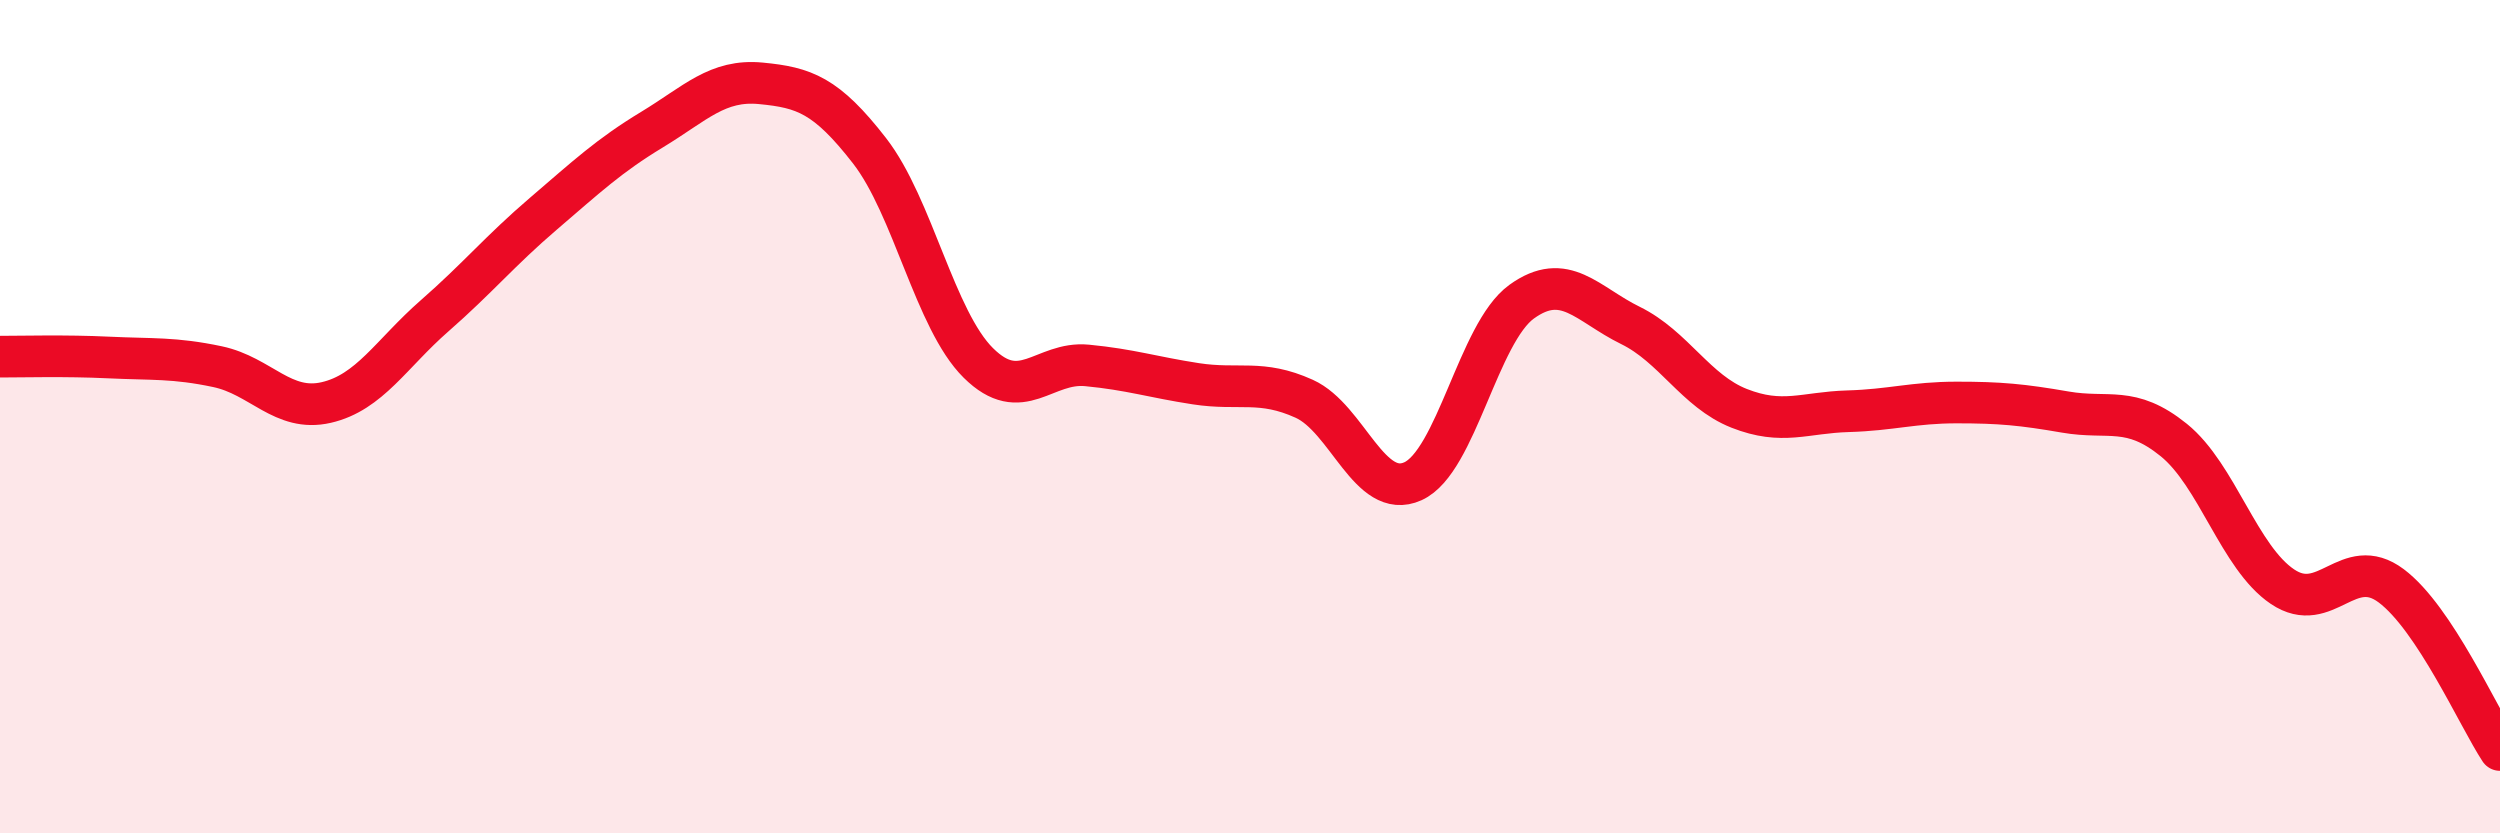 
    <svg width="60" height="20" viewBox="0 0 60 20" xmlns="http://www.w3.org/2000/svg">
      <path
        d="M 0,8.56 C 0.52,8.56 1.57,8.53 2.61,8.58 C 3.65,8.63 4.18,8.58 5.22,8.8 C 6.26,9.02 6.79,9.9 7.83,9.66 C 8.87,9.42 9.39,8.49 10.43,7.58 C 11.47,6.67 12,6.02 13.04,5.13 C 14.08,4.24 14.61,3.74 15.65,3.11 C 16.69,2.48 17.22,1.9 18.26,2 C 19.3,2.1 19.83,2.28 20.87,3.62 C 21.91,4.96 22.44,7.68 23.48,8.71 C 24.52,9.74 25.05,8.67 26.09,8.77 C 27.13,8.87 27.66,9.05 28.7,9.21 C 29.74,9.37 30.26,9.1 31.3,9.57 C 32.34,10.04 32.87,12.02 33.91,11.55 C 34.95,11.08 35.48,7.99 36.52,7.24 C 37.56,6.49 38.09,7.3 39.13,7.81 C 40.17,8.32 40.7,9.39 41.74,9.8 C 42.78,10.21 43.31,9.9 44.35,9.87 C 45.39,9.84 45.92,9.66 46.96,9.66 C 48,9.66 48.53,9.71 49.57,9.89 C 50.61,10.07 51.13,9.72 52.17,10.56 C 53.21,11.4 53.74,13.38 54.78,14.08 C 55.82,14.78 56.35,13.28 57.39,14.06 C 58.43,14.84 59.48,17.21 60,18L60 20L0 20Z"
        fill="#EB0A25"
        opacity="0.1"
        stroke-linecap="round"
        stroke-linejoin="round"
      />
      <path
        d="M 0,8.56 C 0.52,8.56 1.57,8.53 2.61,8.58 C 3.65,8.63 4.18,8.58 5.22,8.8 C 6.26,9.02 6.79,9.9 7.83,9.66 C 8.87,9.42 9.39,8.49 10.43,7.58 C 11.47,6.67 12,6.02 13.04,5.13 C 14.08,4.24 14.61,3.74 15.65,3.11 C 16.69,2.48 17.22,1.9 18.26,2 C 19.3,2.1 19.83,2.28 20.87,3.62 C 21.91,4.96 22.44,7.68 23.48,8.71 C 24.52,9.74 25.05,8.67 26.09,8.77 C 27.13,8.87 27.66,9.05 28.7,9.21 C 29.74,9.37 30.26,9.1 31.3,9.57 C 32.34,10.04 32.87,12.02 33.91,11.55 C 34.95,11.08 35.48,7.99 36.52,7.24 C 37.56,6.49 38.09,7.3 39.13,7.81 C 40.17,8.32 40.7,9.39 41.74,9.8 C 42.78,10.21 43.31,9.9 44.35,9.87 C 45.39,9.84 45.92,9.66 46.96,9.66 C 48,9.66 48.53,9.71 49.57,9.89 C 50.61,10.07 51.13,9.72 52.17,10.56 C 53.21,11.4 53.74,13.38 54.78,14.08 C 55.82,14.78 56.35,13.28 57.39,14.06 C 58.43,14.84 59.48,17.21 60,18"
        stroke="#EB0A25"
        stroke-width="1"
        fill="none"
        stroke-linecap="round"
        stroke-linejoin="round"
      />
    </svg>
  